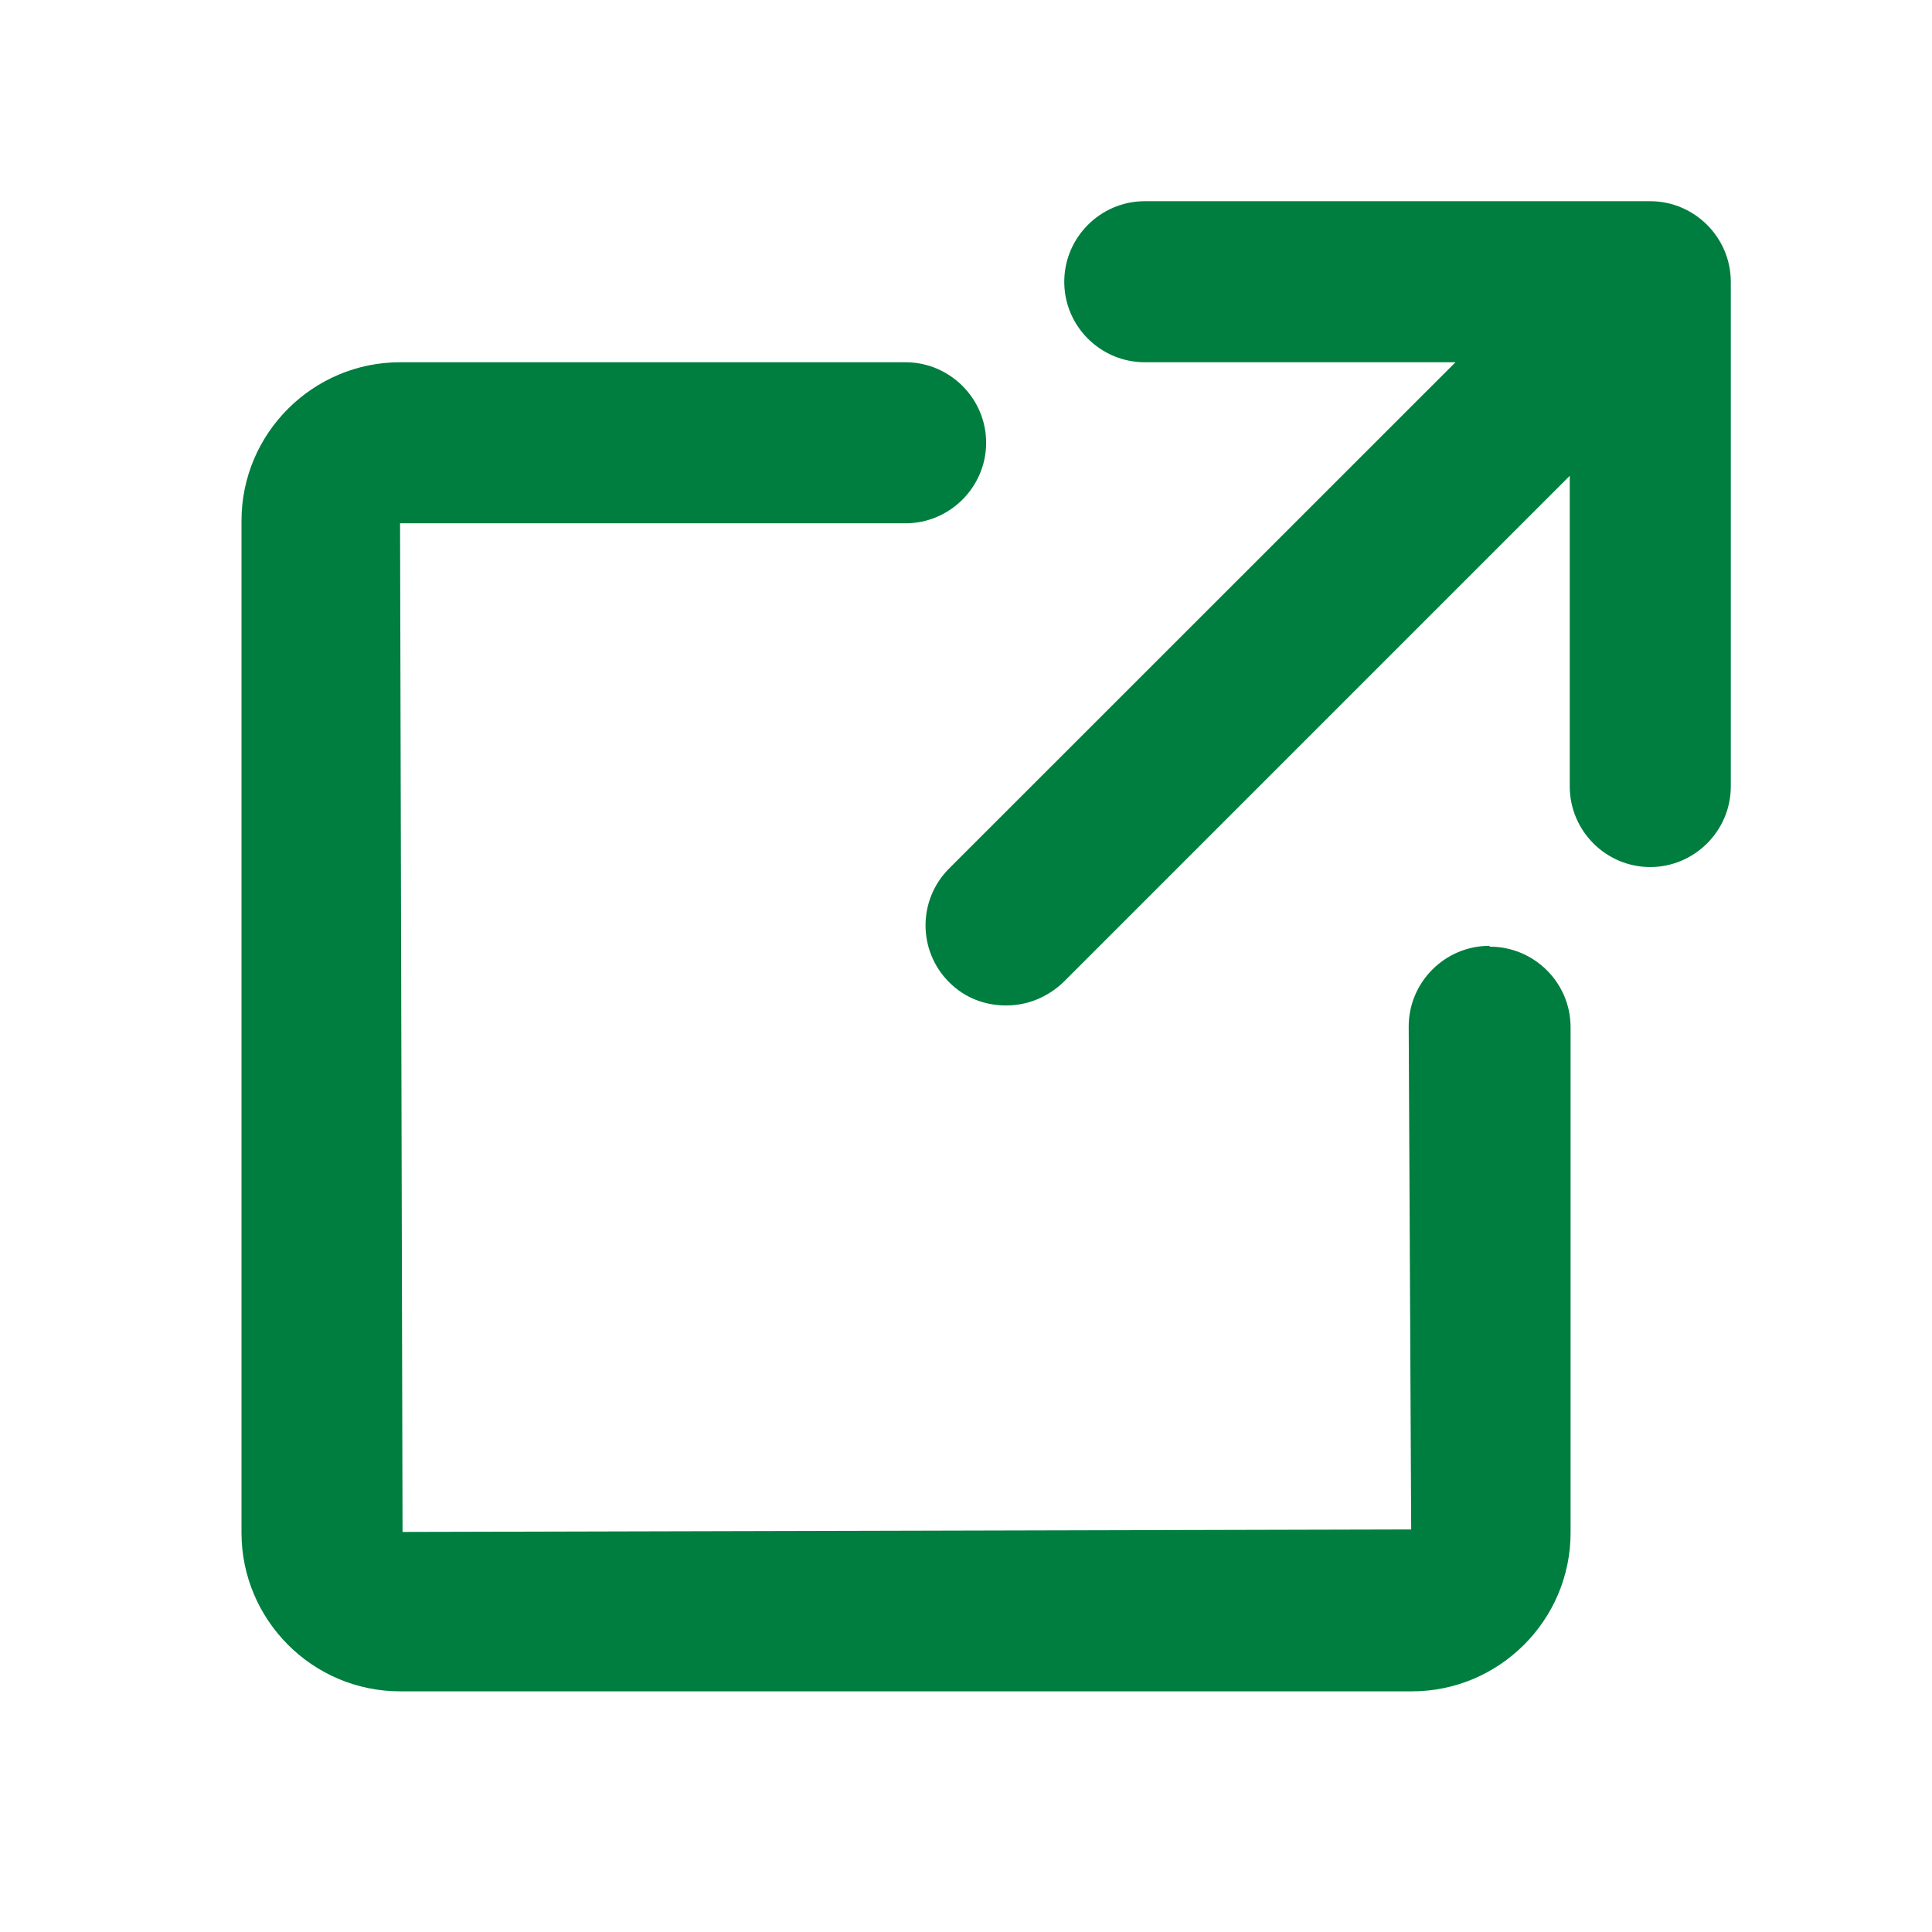 <svg width="14" height="14" viewBox="0 0 14 14" fill="none" xmlns="http://www.w3.org/2000/svg">
<path d="M10.792 6.854C10.471 6.854 10.208 7.117 10.208 7.438L10.226 11.083L2.917 11.101L2.899 3.792H6.562C6.883 3.792 7.146 3.529 7.146 3.208C7.146 2.888 6.883 2.625 6.562 2.625H2.899C2.269 2.625 1.75 3.138 1.75 3.774V11.107C1.75 11.737 2.263 12.256 2.899 12.256H10.232C10.862 12.256 11.381 11.742 11.381 11.107V7.443C11.381 7.122 11.118 6.86 10.797 6.86L10.792 6.854Z" fill="#007E3F"/>
<path d="M11.958 1.458H8.295C7.974 1.458 7.712 1.721 7.712 2.042C7.712 2.363 7.974 2.625 8.295 2.625H10.547L6.877 6.294C6.65 6.522 6.65 6.889 6.877 7.117C6.994 7.234 7.14 7.286 7.292 7.286C7.443 7.286 7.589 7.228 7.706 7.117L11.375 3.448V5.699C11.375 6.02 11.637 6.283 11.958 6.283C12.279 6.283 12.542 6.02 12.542 5.699V2.042C12.542 1.721 12.279 1.458 11.958 1.458Z" fill="#007E3F"/>
</svg>
